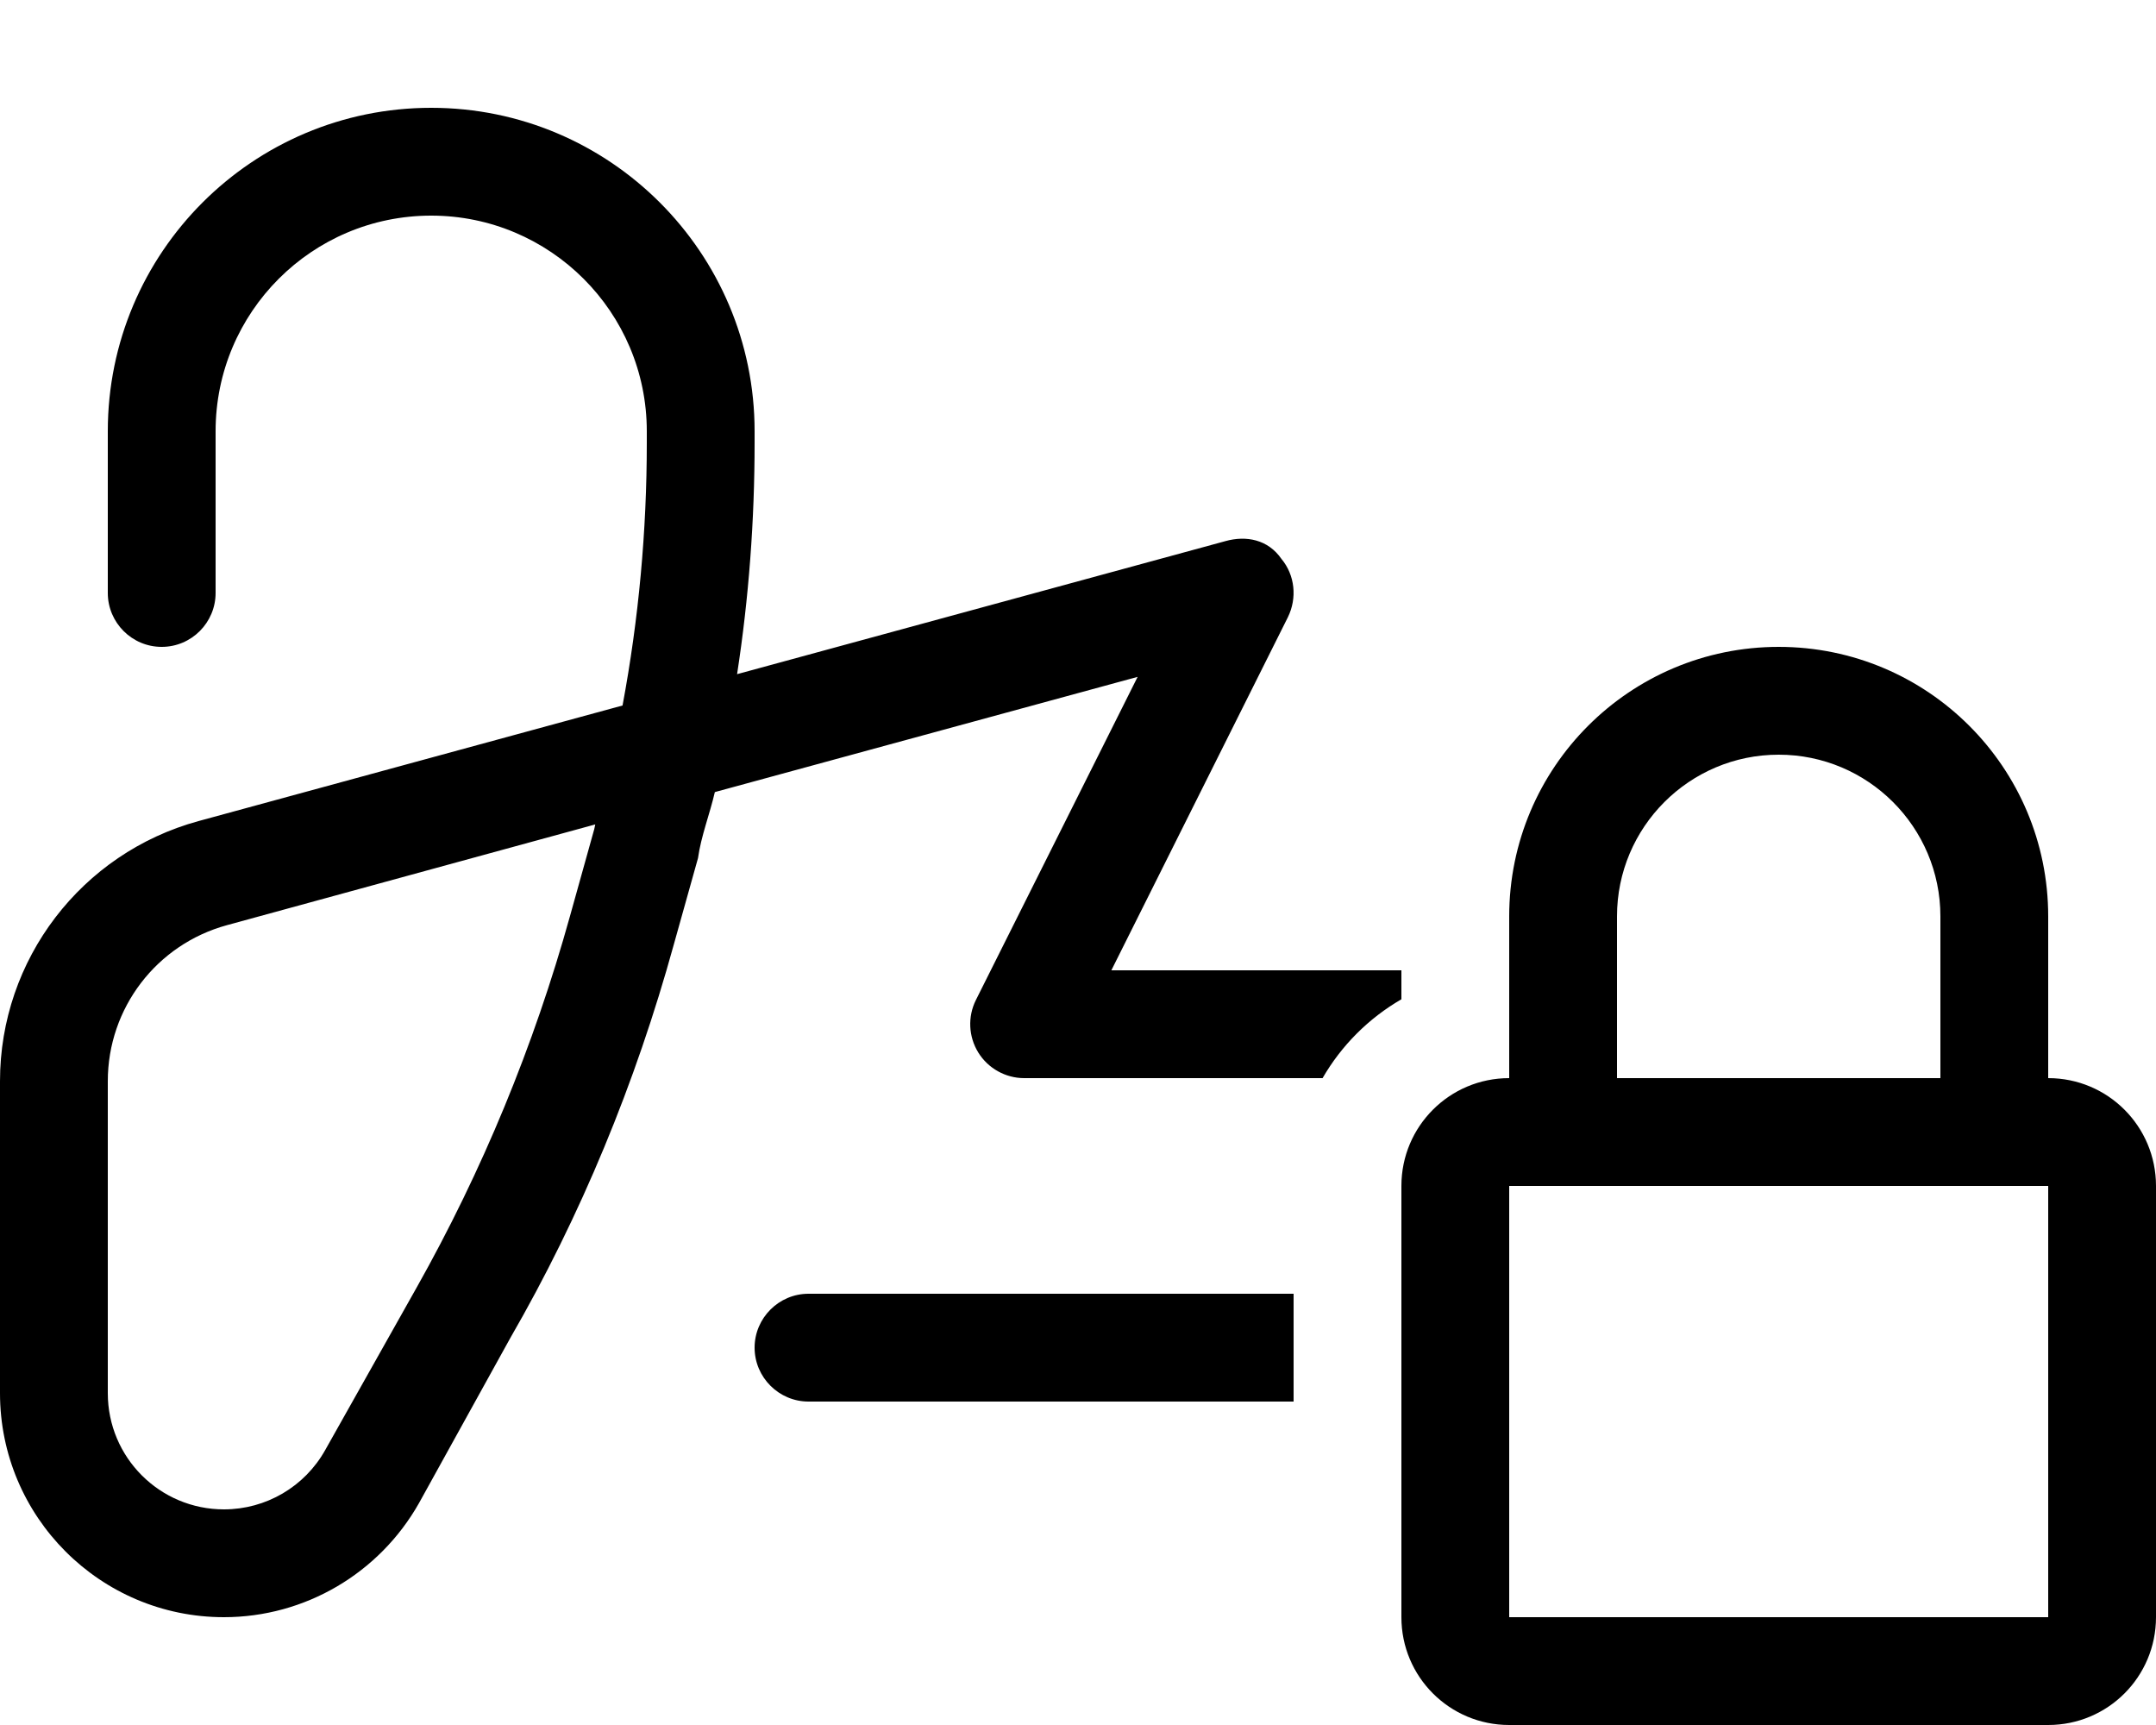 <svg xmlns="http://www.w3.org/2000/svg" viewBox="0 0 640 512"><!--! Font Awesome Pro 6.0.0 by @fontawesome - https://fontawesome.com License - https://fontawesome.com/license (Commercial License) Copyright 2022 Fonticons, Inc. --><path d="M64 176C64 184.8 56.84 192 48 192C39.16 192 32 184.8 32 176V128C32 74.98 74.98 32 128 32C181 32 224 74.98 224 128V131.4C224 154.4 222.3 177.4 218.8 200.1L363.8 160.6C369.9 158.9 376.4 160.1 380.4 165.9C384.4 170.7 385.1 177.5 382.3 183.2L329.9 288H416V296.6C406.3 302.2 398.2 310.3 392.6 320H304C298.5 320 293.3 317.1 290.4 312.4C287.5 307.7 287.2 301.8 289.7 296.8L337.7 200.9L212.2 235.1C210.7 241.6 208.1 248.2 207.2 254.7L200 280.4C188.7 321.4 172.4 360.9 151.5 397.1L124.4 446.1C112.6 467 90.5 480 66.48 480C29.76 480 0 450.2 0 413.5V320.9C0 284.8 24.15 253.2 58.95 243.7L184.8 209.4C189.6 183.7 192 157.6 192 131.4V128C192 92.65 163.3 64 128 64C92.65 64 64 92.65 64 128L64 176zM32 320.9V413.5C32 432.6 47.44 448 66.48 448C78.94 448 90.42 441.3 96.53 430.4L123.6 382.3C143.2 347.5 158.5 310.4 169.2 271.9L176.4 246.1L176.7 244.7L67.37 274.6C46.49 280.3 32 299.2 32 320.9L32 320.9zM240 384H384V416H240C231.2 416 224 408.8 224 400C224 391.2 231.2 384 240 384zM528 192C572.2 192 608 227.8 608 272V320C625.7 320 640 334.3 640 352V480C640 497.7 625.7 512 608 512H448C430.3 512 416 497.7 416 480V352C416 334.3 430.3 320 448 320V272C448 227.8 483.8 192 528 192zM528 224C501.5 224 480 245.5 480 272V320H576V272C576 245.5 554.5 224 528 224zM608 352H448V480H608V352z"/></svg>